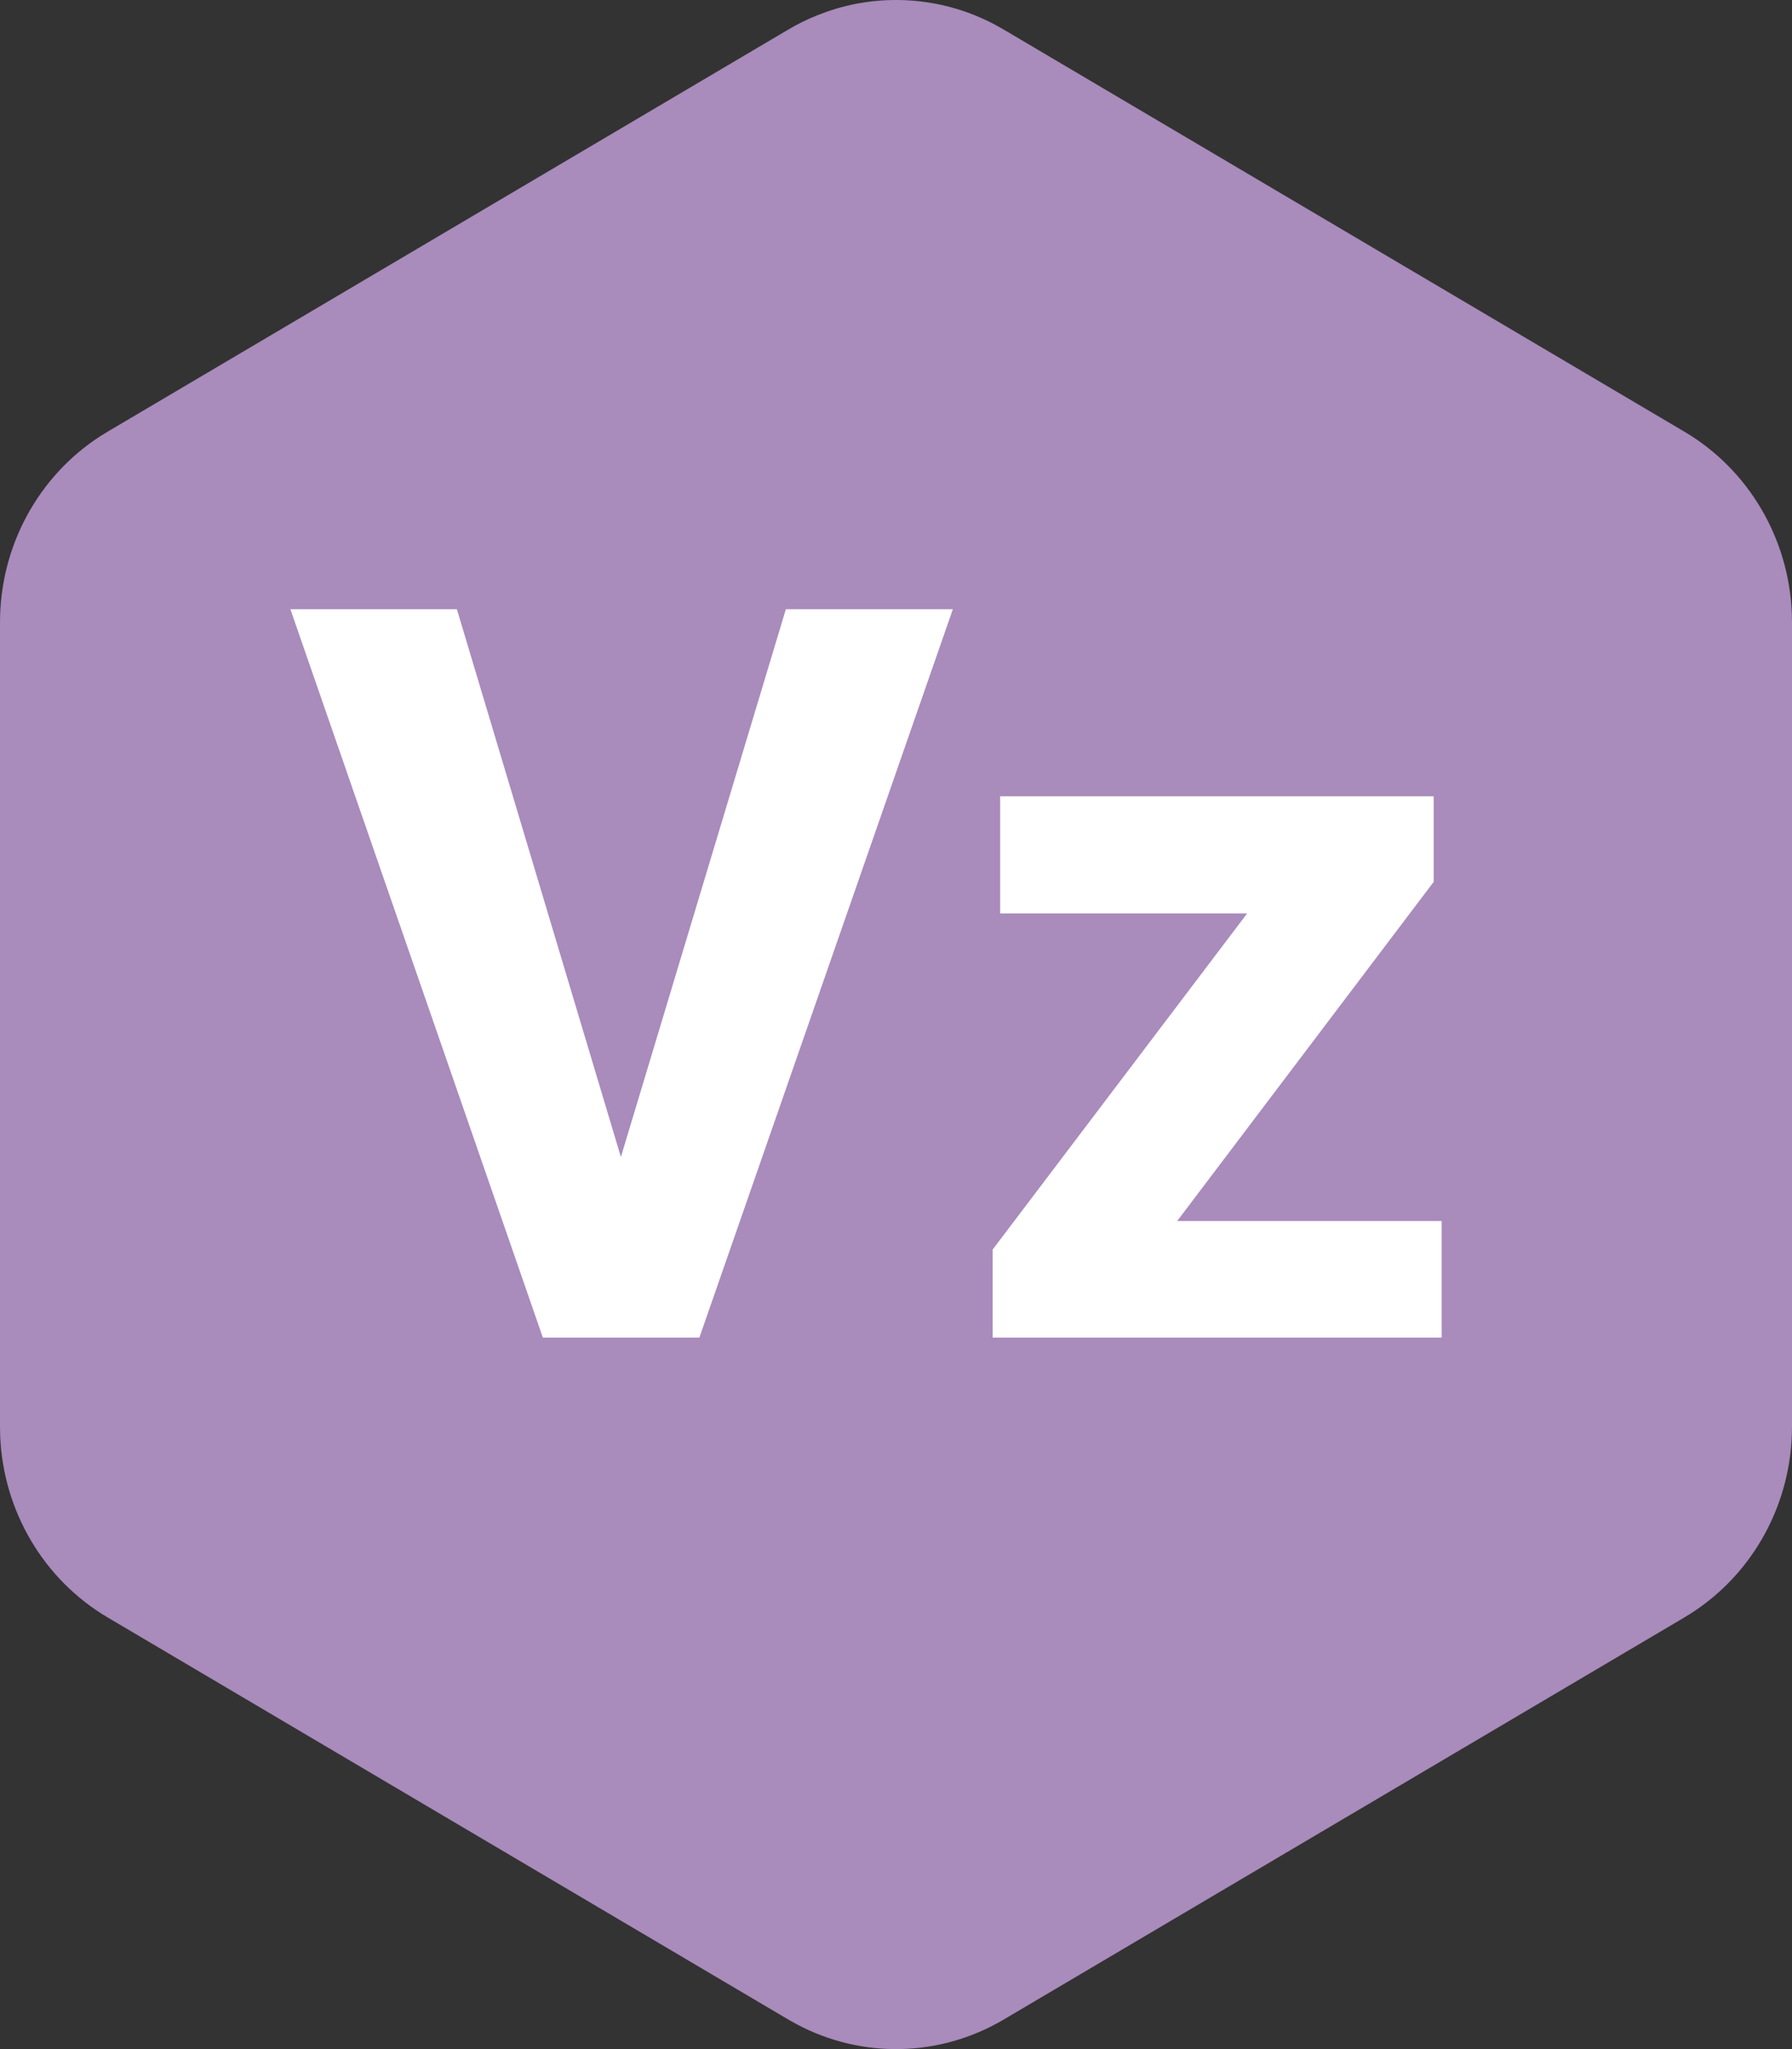 <svg width="63" height="72" viewBox="0 0 63 72" fill="none" xmlns="http://www.w3.org/2000/svg">
<rect x="0" y="0" width="63" height="72" fill="#333333" stroke="none"/>
<path fill-rule="evenodd" clip-rule="evenodd" d="M35.282 70.964C33.039 72.288 30.298 72.343 28.014 71.129L27.718 70.964L3.782 56.831C1.532 55.502 0.112 53.091 0.006 50.451L0 50.133V21.867C0 19.21 1.333 16.747 3.516 15.333L3.782 15.169L27.718 1.036C28.044 0.844 28.38 0.678 28.724 0.54L29.071 0.41L29.413 0.3C31.246 -0.238 33.233 -0.053 34.961 0.857L35.282 1.036L59.218 15.169C61.468 16.497 62.888 18.909 62.994 21.549L63 21.867V50.133C63 52.79 61.667 55.253 59.484 56.666L59.187 56.85L35.282 70.964Z" fill="#A98BBC"/>
<path d="M21.828 40.654L27.628 21.406H33.499L24.587 47H19.085L10.209 21.406H16.062L21.828 40.654ZM41.385 42.904H50.684V47H34.898V43.906L43.846 32.094H35.162V27.98H50.403V30.986L41.385 42.904Z" fill="white"/>
</svg>